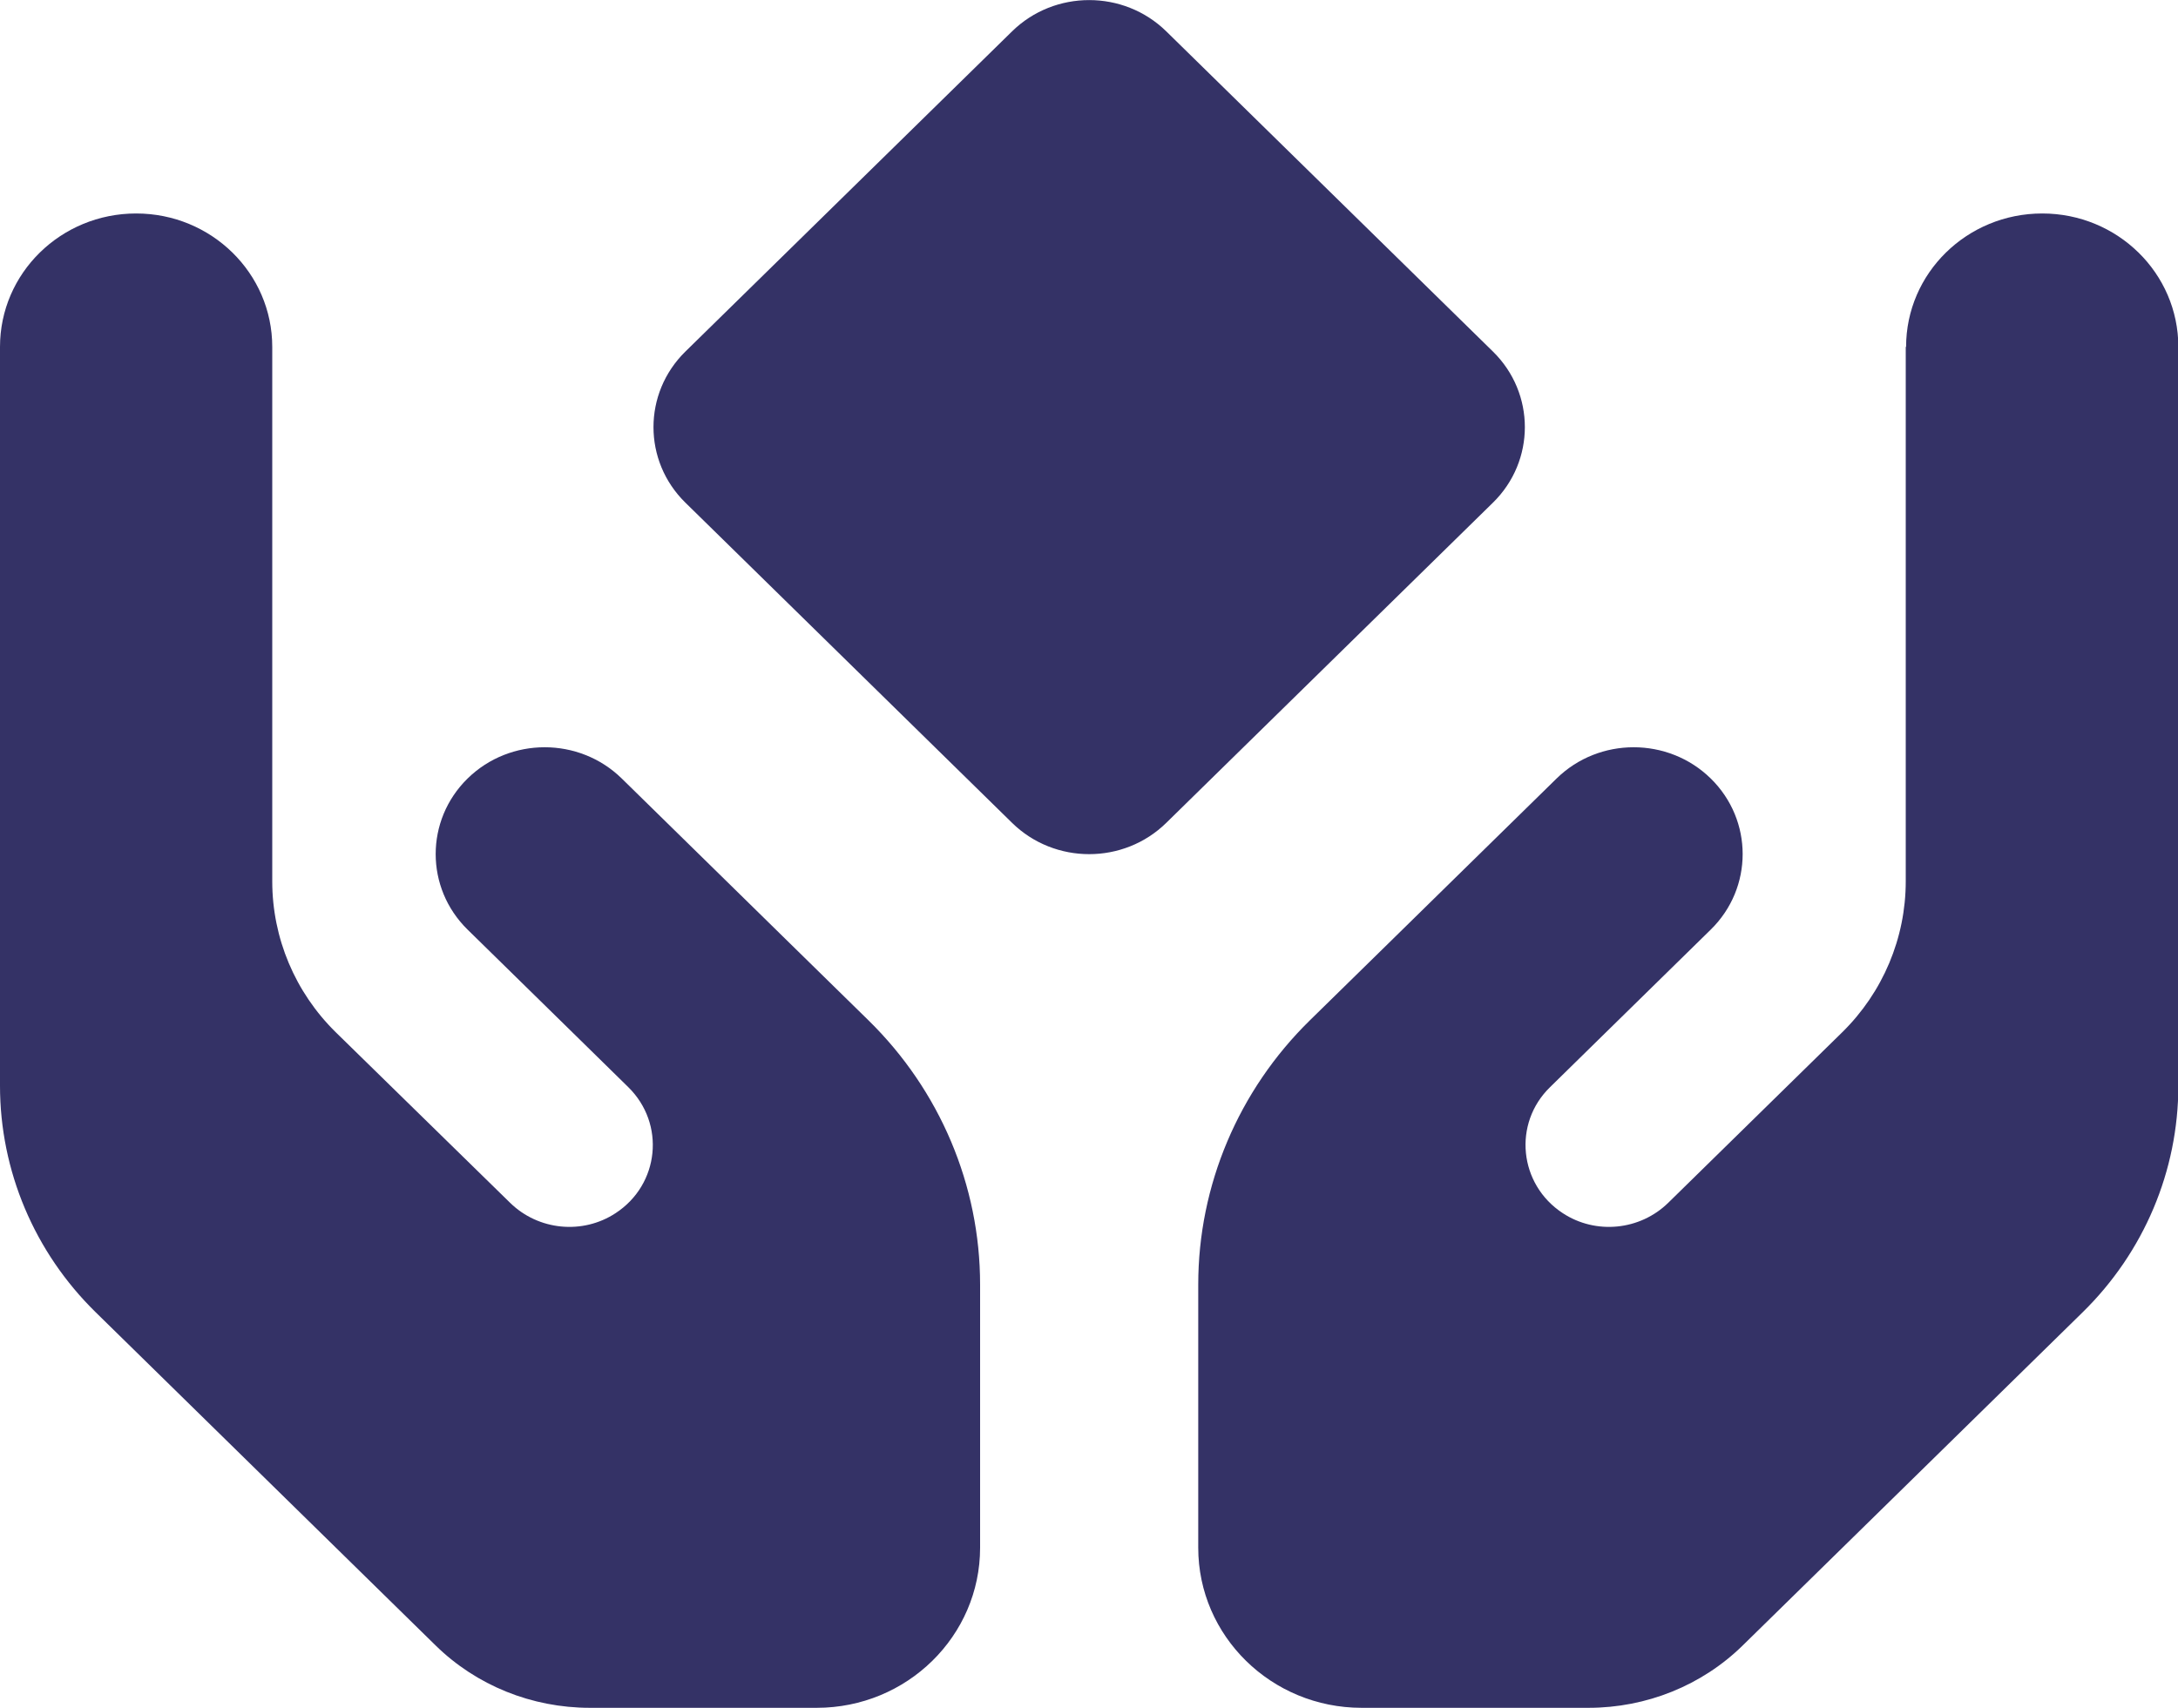 <?xml version="1.0" encoding="UTF-8"?>
<svg xmlns="http://www.w3.org/2000/svg" width="51" height="40" viewBox="0 0 51 40" fill="none">
  <g clip-path="url(#clip0_1211_779)">
    <path d="M23.699 0.734L16.049 8.234C15.053 9.211 15.053 10.797 16.049 11.773L23.699 19.273C24.695 20.25 26.313 20.25 27.309 19.273L34.959 11.773C35.955 10.797 35.955 9.211 34.959 8.234L27.309 0.734C26.313 -0.242 24.695 -0.242 23.699 0.734ZM6.375 8.125C6.375 6.398 4.949 5 3.188 5C1.426 5 0 6.398 0 8.125V12.5V17.5V25.43C0 27.422 0.805 29.328 2.239 30.734L10.2 38.539C11.156 39.477 12.455 40 13.81 40H19.125C21.237 40 22.95 38.32 22.95 36.25V30.086C22.95 27.766 22.01 25.539 20.336 23.898L18.32 21.922L17.109 20.734L14.559 18.234C13.563 17.258 11.945 17.258 10.949 18.234C9.953 19.211 9.953 20.797 10.949 21.773L13.499 24.273L14.71 25.461C15.587 26.32 15.443 27.742 14.415 28.414C13.643 28.922 12.607 28.82 11.945 28.172L7.865 24.18C6.909 23.242 6.375 21.969 6.375 20.641V17.5V11.25V8.125ZM44.625 8.125V11.25V17.5V20.641C44.625 21.969 44.091 23.242 43.135 24.18L39.063 28.172C38.401 28.82 37.365 28.922 36.593 28.414C35.565 27.742 35.421 26.312 36.298 25.461L37.509 24.273L40.059 21.773C41.055 20.797 41.055 19.211 40.059 18.234C39.063 17.258 37.445 17.258 36.449 18.234L33.899 20.734L32.688 21.922L30.672 23.898C28.998 25.539 28.058 27.766 28.058 30.086V36.25C28.058 38.32 29.771 40 31.883 40H37.198C38.553 40 39.852 39.477 40.808 38.539L48.769 30.734C50.203 29.328 51.008 27.422 51.008 25.43V17.5V12.5V8.125C51.008 6.398 49.582 5 47.821 5C46.059 5 44.633 6.398 44.633 8.125H44.625Z" fill="#343266"></path>
  </g>
  <defs>
    <clipPath id="clip0_1211_779">
      <rect width="51" height="40" fill="white"></rect>
    </clipPath>
  </defs>
</svg>
